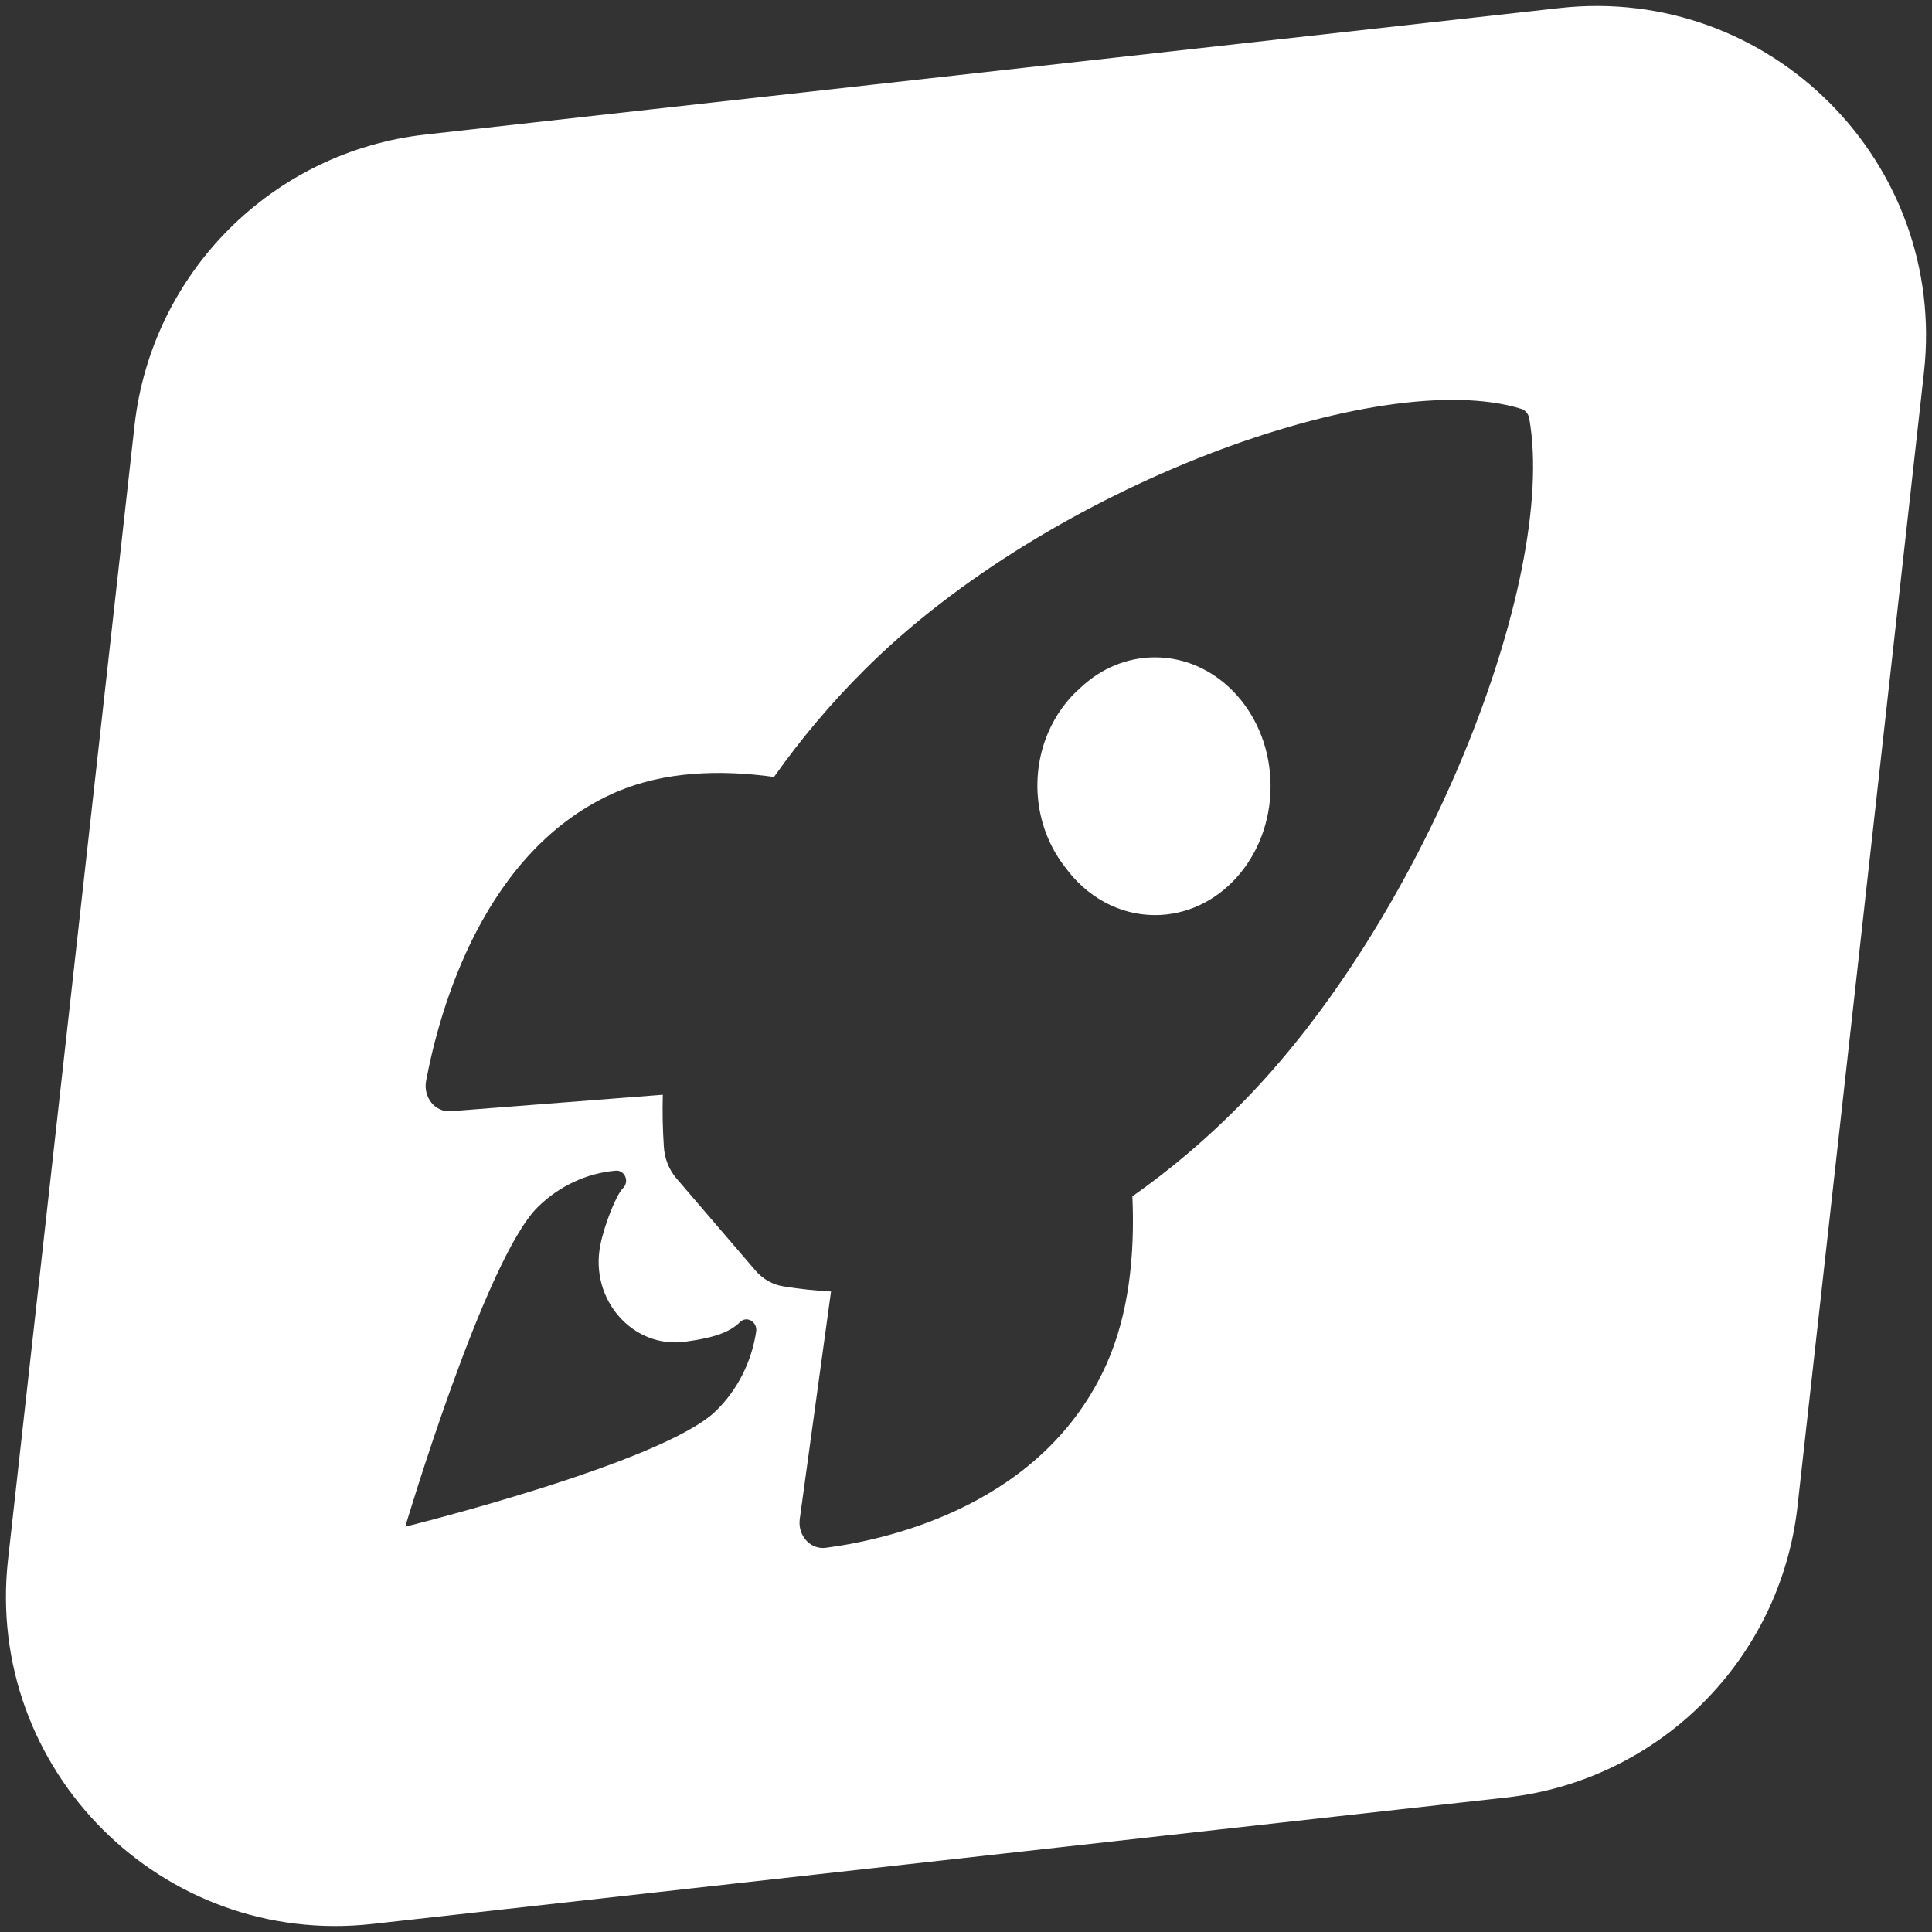 <svg width="205" height="205" viewBox="0 0 205 205" fill="none" xmlns="http://www.w3.org/2000/svg">
<rect x="0" y="0" width="205" height="205" fill="#333333" stroke="none"/>
<path fill-rule="evenodd" clip-rule="evenodd" d="M165.483 0.853C187.786 -1.634 206.634 17.214 204.147 39.517L190.73 159.825C188.916 176.083 176.083 188.916 159.825 190.73L39.517 204.147C17.214 206.634 -1.634 187.786 0.853 165.483L14.271 45.175C16.084 28.917 28.917 16.084 45.175 14.27L165.483 0.853ZM161.973 43.765C162.128 43.952 162.23 44.183 162.269 44.431C165.284 61.674 150.952 97.918 131.345 117.481C127.875 120.98 124.131 124.145 120.155 126.941C120.431 133.217 119.768 139.454 117.421 144.722C110.777 159.585 94.559 163.32 87.632 164.231C87.252 164.284 86.866 164.241 86.504 164.106C86.142 163.97 85.814 163.746 85.546 163.45C85.277 163.155 85.075 162.796 84.956 162.401C84.838 162.007 84.805 161.589 84.86 161.178L88.179 137.037C86.499 136.949 84.824 136.769 83.16 136.497C81.998 136.326 80.928 135.72 80.135 134.785L71.785 125.048C70.984 124.12 70.508 122.919 70.439 121.651C70.316 119.824 70.279 117.992 70.328 116.161L47.813 117.909C47.431 117.939 47.047 117.871 46.693 117.713C46.339 117.555 46.024 117.31 45.772 116.997C45.52 116.684 45.338 116.313 45.242 115.911C45.145 115.51 45.136 115.089 45.214 114.683C46.611 107.262 51.291 90.071 65.488 83.997C70.519 81.867 76.341 81.643 82.128 82.44C85.006 78.371 88.206 74.581 91.692 71.114C111.241 51.518 146.494 38.771 161.393 43.376C161.617 43.443 161.818 43.578 161.973 43.765ZM114.726 72.903C116.85 70.933 119.58 69.749 122.558 69.749C129.328 69.749 134.817 75.872 134.817 83.424C134.817 90.977 129.328 97.099 122.558 97.099C118.693 97.099 115.246 95.104 112.999 91.987C111.544 90.128 110.583 87.87 110.228 85.457C109.843 82.848 110.182 80.174 111.201 77.774C112.01 75.867 113.22 74.201 114.726 72.903ZM78.519 140.291C77.207 141.581 75.16 142.02 72.702 142.367C67.181 143.13 62.515 137.905 63.709 132.069C64.164 129.856 65.387 126.779 66.105 126.074C66.262 125.923 66.37 125.723 66.414 125.504C66.457 125.284 66.434 125.055 66.348 124.849C66.262 124.643 66.117 124.472 65.934 124.358C65.751 124.245 65.538 124.195 65.327 124.217C62.245 124.488 59.339 125.843 57.072 128.068C51.442 133.598 43 161.992 43 161.992C43 161.992 70.354 155.224 75.983 149.694C78.257 147.47 79.757 144.499 80.241 141.258C80.363 140.24 79.21 139.582 78.519 140.291Z" fill="white"/>
</svg>
